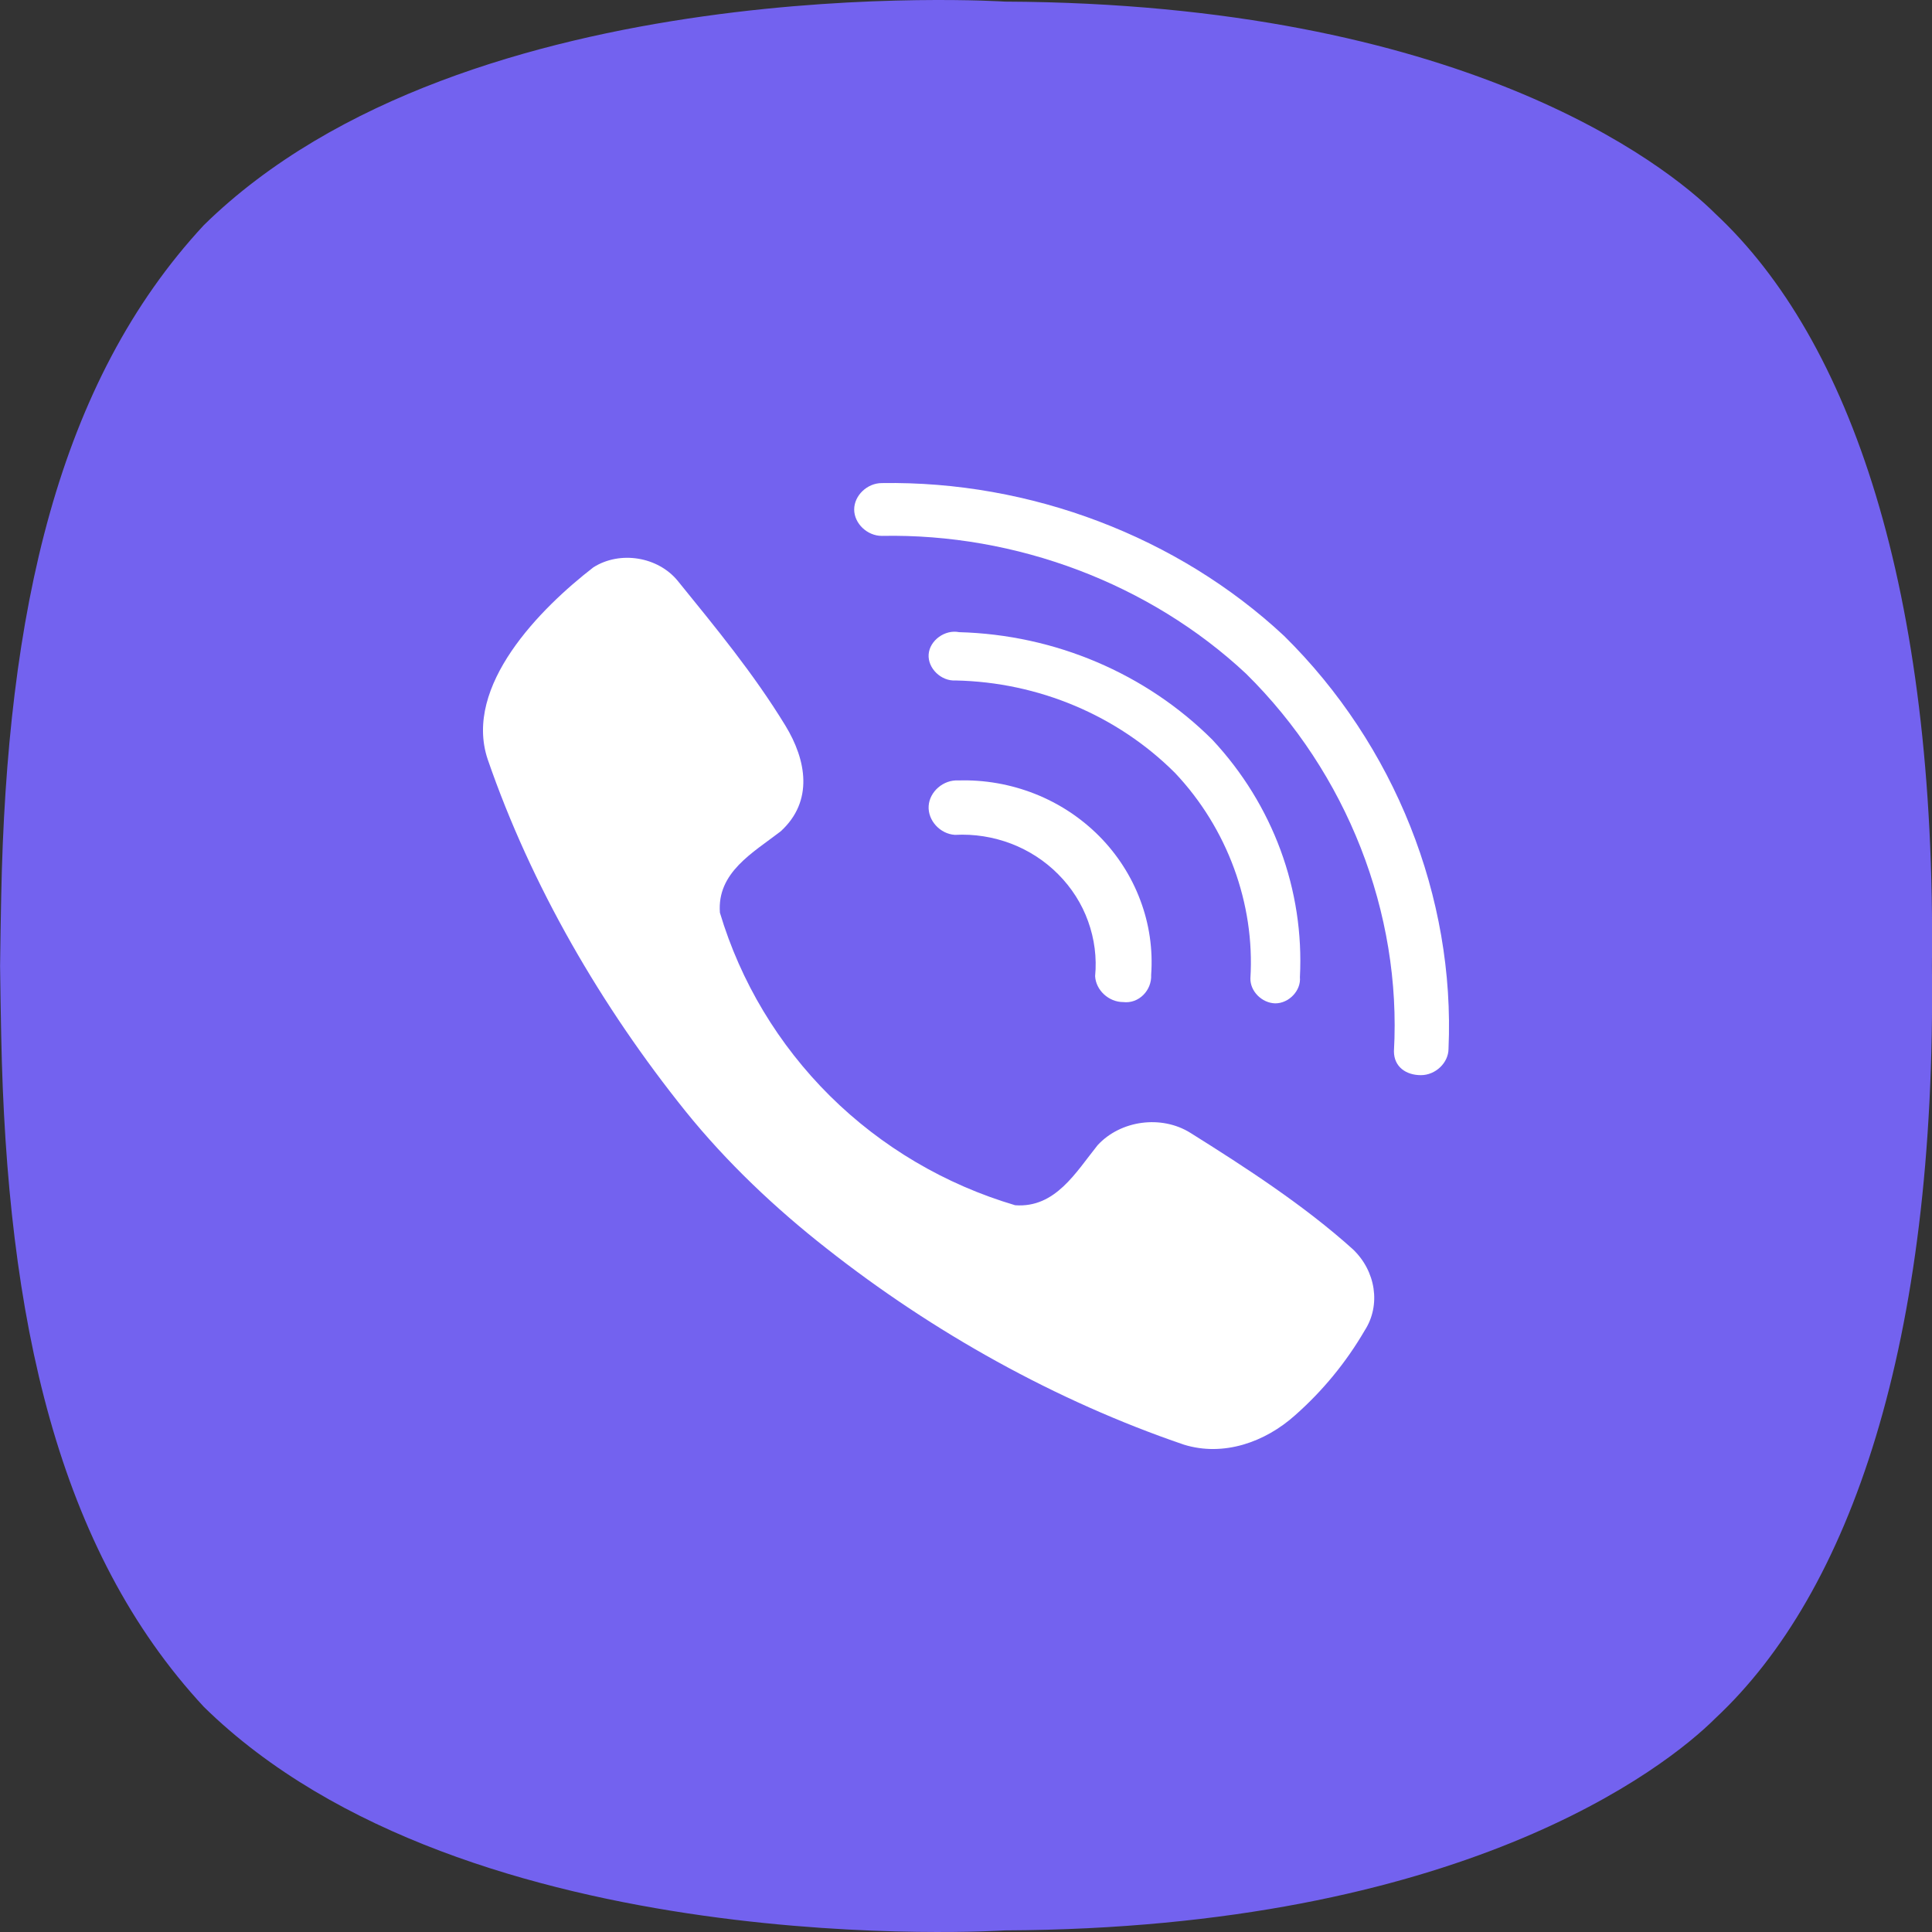 <svg width="24" height="24" viewBox="0 0 24 24" fill="none" xmlns="http://www.w3.org/2000/svg">
<rect x="0" y="0" width="24" height="24" fill="#333333" stroke="none"/>
<path d="M21.31 2.656C20.683 2.03 18.141 0.045 12.484 0.02C12.484 0.02 5.809 -0.417 2.533 2.796C0.719 4.749 0.084 7.6 0.015 11.134C0.01 11.406 0.004 11.695 0.001 12C0.004 12.305 0.01 12.594 0.015 12.866C0.084 16.4 0.719 19.251 2.533 21.204C5.809 24.417 12.484 23.98 12.484 23.98C18.141 23.955 20.683 21.97 21.31 21.344C22.982 19.783 24.056 16.692 23.999 12C24.056 7.308 22.982 4.217 21.31 2.656Z" fill="#7362EF"/>
<path d="M13.952 12.448C13.773 12.448 13.613 12.3 13.604 12.126C13.626 11.896 13.596 11.664 13.517 11.445C13.439 11.227 13.312 11.028 13.147 10.862C12.982 10.695 12.782 10.565 12.56 10.48C12.339 10.396 12.101 10.358 11.863 10.371C11.678 10.36 11.525 10.192 11.536 10.013C11.547 9.833 11.72 9.684 11.905 9.695C12.23 9.685 12.553 9.742 12.855 9.861C13.156 9.98 13.428 10.159 13.654 10.386C13.88 10.614 14.054 10.885 14.165 11.182C14.277 11.478 14.323 11.795 14.3 12.11C14.31 12.3 14.148 12.472 13.952 12.448Z" fill="white"/>
<path d="M15.841 12.464C16.012 12.465 16.164 12.304 16.148 12.139C16.204 11.056 15.813 9.996 15.061 9.19C14.234 8.365 13.105 7.885 11.915 7.853C11.739 7.817 11.549 7.955 11.536 8.128C11.523 8.301 11.691 8.464 11.87 8.453C12.901 8.474 13.881 8.887 14.597 9.602C15.246 10.289 15.59 11.225 15.533 12.153C15.529 12.313 15.675 12.46 15.841 12.464Z" fill="white"/>
<path d="M17.316 13.059C17.412 11.338 16.733 9.606 15.479 8.369C14.284 7.252 12.625 6.624 10.954 6.657C10.773 6.657 10.611 6.503 10.611 6.329C10.611 6.155 10.773 6.001 10.954 6.001C12.8 5.971 14.631 6.667 15.952 7.9C17.325 9.254 18.077 11.143 17.994 13.028C17.994 13.202 17.833 13.356 17.651 13.356C17.468 13.356 17.316 13.254 17.316 13.059Z" fill="white"/>
<path d="M12.611 14.972C11.741 14.715 10.95 14.248 10.31 13.614C9.67 12.979 9.2 12.197 8.943 11.338C8.905 10.838 9.352 10.594 9.698 10.327C10.109 9.952 10.018 9.442 9.756 9.013C9.362 8.368 8.893 7.8 8.417 7.213C8.17 6.914 7.701 6.839 7.372 7.047C6.712 7.557 5.756 8.519 6.057 9.429C6.6 11.006 7.472 12.505 8.518 13.807C9.027 14.438 9.633 15.012 10.271 15.511C11.588 16.549 13.115 17.403 14.707 17.946C15.198 18.098 15.715 17.916 16.089 17.58C16.432 17.277 16.723 16.922 16.952 16.529C17.157 16.213 17.091 15.789 16.805 15.518C16.198 14.972 15.473 14.502 14.788 14.073C14.429 13.848 13.921 13.915 13.635 14.226C13.363 14.564 13.111 15.008 12.611 14.972Z" fill="white"/>
</svg>
